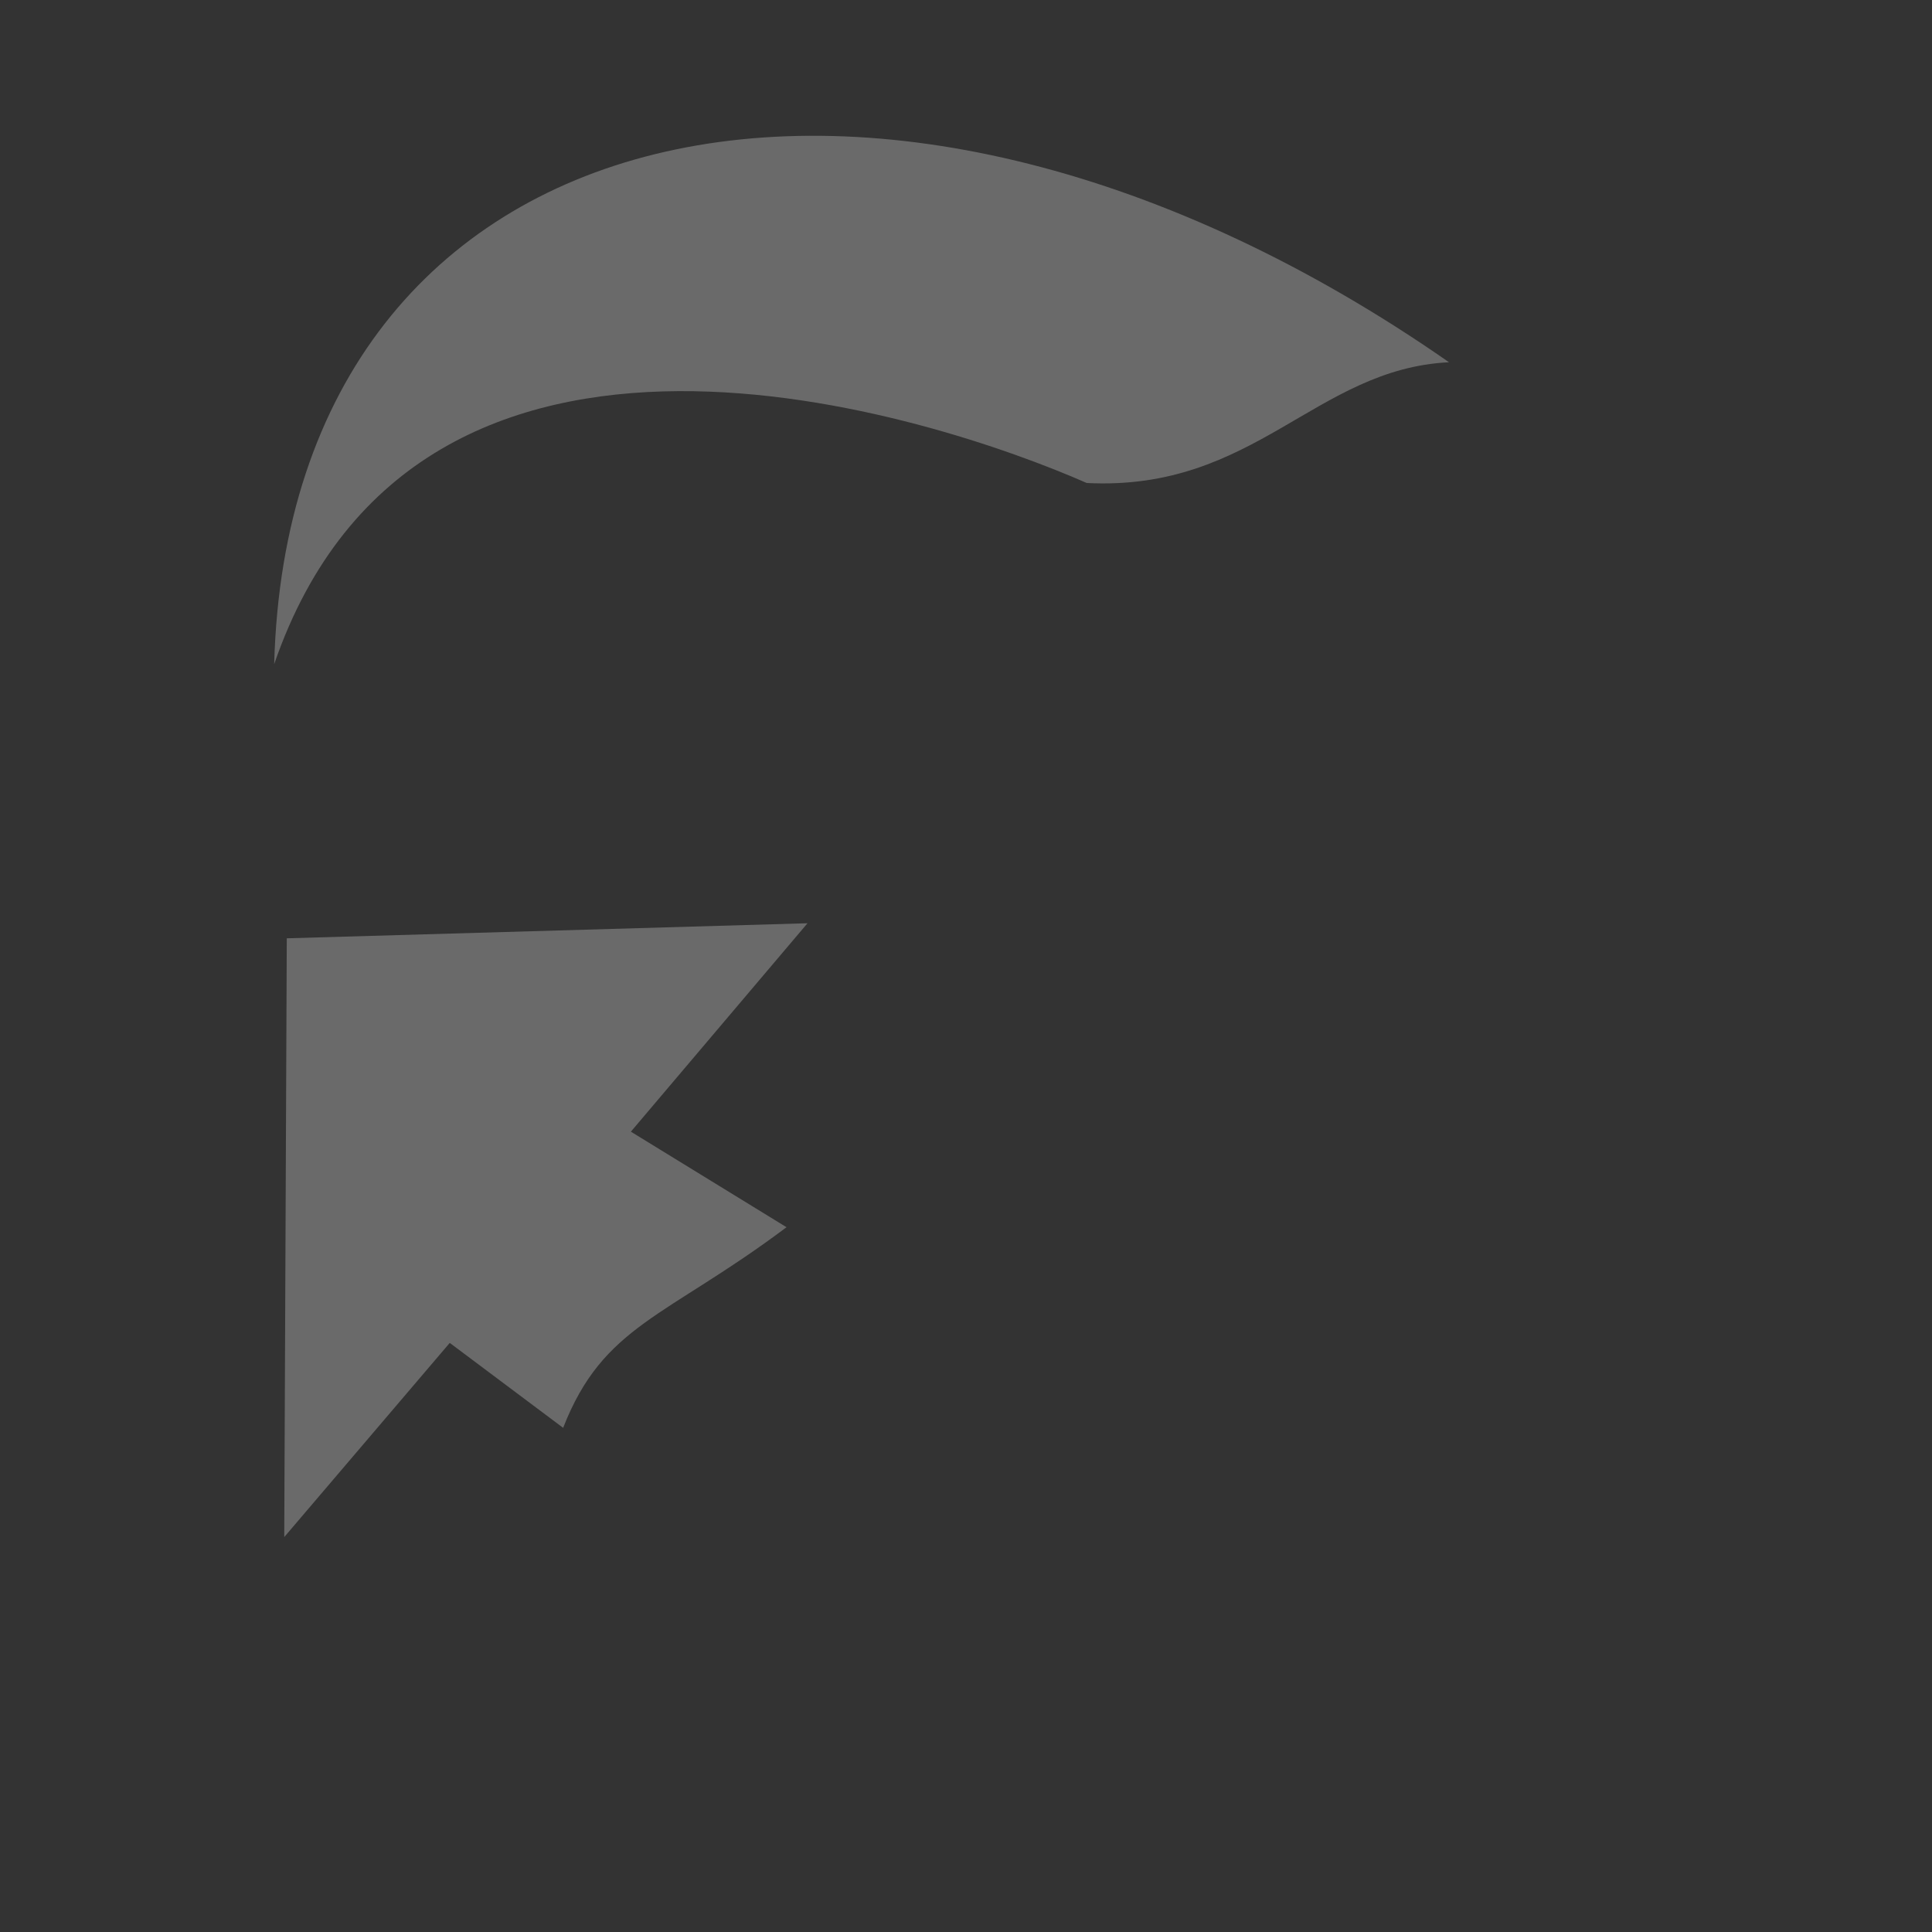<?xml version="1.0" encoding="UTF-8" standalone="no"?>
<?xml-stylesheet href="icon-cleanup_files/textshadow.css" media="all" type="text/css"?><!-- Created with Inkscape (http://www.inkscape.org/) -->
<svg xmlns:dc="http://purl.org/dc/elements/1.1/" xmlns:cc="http://web.resource.org/cc/" xmlns:rdf="http://www.w3.org/1999/02/22-rdf-syntax-ns#" xmlns:svg="http://www.w3.org/2000/svg" xmlns="http://www.w3.org/2000/svg" xmlns:xlink="http://www.w3.org/1999/xlink" xmlns:sodipodi="http://inkscape.sourceforge.net/DTD/sodipodi-0.dtd" xmlns:inkscape="http://www.inkscape.org/namespaces/inkscape" inkscape:export-ydpi="90.000000" inkscape:export-xdpi="90.000000" inkscape:export-filename="/home/jimmac/Desktop/wi-fi.png" width="48px" height="48px" id="svg11300" sodipodi:version="0.32" inkscape:version="0.43+devel" sodipodi:docbase="/home/jimmac/src/cvs/tango-icon-theme/scalable/actions" sodipodi:docname="view-refresh.svg" _moz-textshadow-done="true" _moz-textshadow-init-cue="[]" _moz-textshadow-last-width="0">
  <rect width="100%" height="100%" fill="#333333" stroke="none"/>
  <defs id="defs3">
    <linearGradient inkscape:collect="always" id="linearGradient2690">
      <stop style="stop-color: rgb(196, 215, 235); stop-opacity: 1;" offset="0" id="stop2692"/>
      <stop style="stop-color: rgb(196, 215, 235); stop-opacity: 0;" offset="1" id="stop2694"/>
    </linearGradient>
    <linearGradient id="linearGradient2682">
      <stop style="stop-color: rgb(57, 119, 195); stop-opacity: 1;" offset="0" id="stop2684"/>
      <stop style="stop-color: rgb(137, 174, 220); stop-opacity: 0;" offset="1" id="stop2686"/>
    </linearGradient>
    <linearGradient id="linearGradient2402">
      <stop style="stop-color: rgb(114, 159, 207); stop-opacity: 1;" offset="0" id="stop2404"/>
      <stop style="stop-color: rgb(82, 138, 197); stop-opacity: 1;" offset="1" id="stop2406"/>
    </linearGradient>
    <linearGradient id="linearGradient2380">
      <stop style="stop-color: rgb(185, 207, 231); stop-opacity: 1;" offset="0" id="stop2382"/>
      <stop style="stop-color: rgb(114, 159, 207); stop-opacity: 1;" offset="1" id="stop2384"/>
    </linearGradient>
    <linearGradient inkscape:collect="always" id="linearGradient2871">
      <stop style="stop-color: rgb(52, 101, 164); stop-opacity: 1;" offset="0" id="stop2873"/>
      <stop style="stop-color: rgb(52, 101, 164); stop-opacity: 1;" offset="1" id="stop2875"/>
    </linearGradient>
    <linearGradient inkscape:collect="always" id="linearGradient2847">
      <stop style="stop-color: rgb(52, 101, 164); stop-opacity: 1;" offset="0" id="stop2849"/>
      <stop style="stop-color: rgb(52, 101, 164); stop-opacity: 0;" offset="1" id="stop2851"/>
    </linearGradient>
    <linearGradient id="linearGradient2831">
      <stop style="stop-color: rgb(52, 101, 164); stop-opacity: 1;" offset="0" id="stop2833"/>
      <stop id="stop2855" offset="0.333" style="stop-color: rgb(91, 134, 190); stop-opacity: 1;"/>
      <stop style="stop-color: rgb(131, 168, 216); stop-opacity: 0;" offset="1" id="stop2835"/>
    </linearGradient>
    <linearGradient inkscape:collect="always" id="linearGradient2797">
      <stop style="stop-color: rgb(255, 255, 255); stop-opacity: 1;" offset="0" id="stop2799"/>
      <stop style="stop-color: rgb(255, 255, 255); stop-opacity: 0;" offset="1" id="stop2801"/>
    </linearGradient>
    <linearGradient inkscape:collect="always" id="linearGradient8662">
      <stop style="stop-color: rgb(0, 0, 0); stop-opacity: 1;" offset="0" id="stop8664"/>
      <stop style="stop-color: rgb(0, 0, 0); stop-opacity: 0;" offset="1" id="stop8666"/>
    </linearGradient>
    <linearGradient inkscape:collect="always" xlink:href="#linearGradient2831" id="linearGradient1486" gradientUnits="userSpaceOnUse" gradientTransform="translate(0.465, -0.278)" x1="13.479" y1="10.612" x2="15.419" y2="19.115"/>
    <linearGradient inkscape:collect="always" xlink:href="#linearGradient2847" id="linearGradient1488" gradientUnits="userSpaceOnUse" gradientTransform="matrix(-1, 0, 0, -1, 47.528, 45.847)" x1="37.128" y1="29.73" x2="37.065" y2="26.194"/>
    <linearGradient inkscape:collect="always" xlink:href="#linearGradient2797" id="linearGradient1491" gradientUnits="userSpaceOnUse" x1="5.965" y1="26.048" x2="52.854" y2="26.048"/>
    <linearGradient inkscape:collect="always" xlink:href="#linearGradient2797" id="linearGradient1493" gradientUnits="userSpaceOnUse" x1="5.965" y1="26.048" x2="52.854" y2="26.048"/>
    <linearGradient inkscape:collect="always" xlink:href="#linearGradient2871" id="linearGradient1501" gradientUnits="userSpaceOnUse" x1="46.835" y1="45.264" x2="45.38" y2="50.94"/>
    <radialGradient inkscape:collect="always" xlink:href="#linearGradient8662" id="radialGradient1503" gradientUnits="userSpaceOnUse" gradientTransform="matrix(1, 0, 0, 0.537, -9.68093e-14, 16.873)" cx="24.837" cy="36.421" fx="24.837" fy="36.421" r="15.645"/>
    <linearGradient inkscape:collect="always" xlink:href="#linearGradient2380" id="linearGradient2386" x1="62.514" y1="36.061" x2="15.985" y2="20.609" gradientUnits="userSpaceOnUse"/>
    <linearGradient inkscape:collect="always" xlink:href="#linearGradient2402" id="linearGradient2408" x1="18.936" y1="23.668" x2="53.589" y2="26.649" gradientUnits="userSpaceOnUse"/>
    <linearGradient inkscape:collect="always" xlink:href="#linearGradient2682" id="linearGradient2688" x1="36.714" y1="31.456" x2="37.124" y2="24.842" gradientUnits="userSpaceOnUse"/>
    <linearGradient inkscape:collect="always" xlink:href="#linearGradient2690" id="linearGradient2696" x1="32.648" y1="30.749" x2="37.124" y2="24.842" gradientUnits="userSpaceOnUse"/>
  </defs>
  <sodipodi:namedview stroke="#3465a4" fill="#729fcf" id="base" pagecolor="#ffffff" bordercolor="#666666" borderopacity="0.255" inkscape:pageopacity="0.0" inkscape:pageshadow="2" inkscape:zoom="5.6568542" inkscape:cx="31.08169" inkscape:cy="18.153347" inkscape:current-layer="layer1" showgrid="false" inkscape:grid-bbox="true" inkscape:document-units="px" inkscape:showpageshadow="false" inkscape:window-width="891" inkscape:window-height="932" inkscape:window-x="666" inkscape:window-y="184"/>
  <g id="layer1" inkscape:label="Layer 1" inkscape:groupmode="layer">
    <path transform="matrix(-1.49, 0, 0, -1.001, 61.209, 75.282)" d="M 40.482 36.421 A 15.645 8.397 0 1 1  9.192,36.421 A 15.645 8.397 0 1 1  40.482 36.421 z" sodipodi:ry="8.3968935" sodipodi:rx="15.644737" sodipodi:cy="36.421127" sodipodi:cx="24.837126" id="path8660" style="overflow: visible; marker: none; opacity: 0.383; color: rgb(0, 0, 0); fill: url(#radialGradient1503) rgb(0, 0, 0); fill-opacity: 1; fill-rule: evenodd; stroke: none; stroke-width: 1; stroke-linecap: butt; stroke-linejoin: miter; stroke-miterlimit: 10; stroke-dasharray: none; stroke-dashoffset: 0pt; stroke-opacity: 1; visibility: visible; display: inline;" sodipodi:type="arc" inkscape:r_cx="true" inkscape:r_cy="true"/>
    <path style="overflow: visible; marker: none; color: rgb(0, 0, 0); fill: url(#linearGradient1486) rgb(0, 0, 0); fill-opacity: 1; fill-rule: nonzero; stroke: url(#linearGradient1488) rgb(0, 0, 0); stroke-width: 1; stroke-linecap: butt; stroke-linejoin: miter; stroke-miterlimit: 4; stroke-dasharray: none; stroke-dashoffset: 0pt; stroke-opacity: 1; visibility: visible; display: block;" d="M 20.153,10.41 C 20.153,10.41 11.215,9.785 13.965,20.285 L 6.278,20.285 C 6.278,20.285 6.778,8.41 20.153,10.41 z " id="path2865" inkscape:r_cx="true" inkscape:r_cy="true" sodipodi:nodetypes="cccc"/>
    <g id="g1878" transform="matrix(-0.579, -0.489, -0.489, 0.579, 56.916, 13.371)" inkscape:r_cx="true" inkscape:r_cy="true" style="fill: url(#linearGradient2386) rgb(0, 0, 0); fill-opacity: 1; stroke: rgb(52, 101, 164); stroke-opacity: 1;">
      <path sodipodi:nodetypes="ccccccc" id="path1880" d="M 44.307,50.23 C 62.821,35.819 49.665,13.412 22.462,12.498 L 22.114,3.152 L 7.625,20.497 L 22.714,33.219 C 22.714,33.219 22.462,23.338 22.462,23.338 C 41.292,24.337 55.444,37.41 44.307,50.23 z " style="overflow: visible; marker: none; opacity: 1; color: rgb(0, 0, 0); fill: url(#linearGradient2386) rgb(0, 0, 0); fill-opacity: 1; fill-rule: nonzero; stroke: url(#linearGradient1501) rgb(0, 0, 0); stroke-width: 1.319; stroke-linecap: butt; stroke-linejoin: miter; stroke-miterlimit: 4; stroke-dasharray: none; stroke-dashoffset: 0pt; stroke-opacity: 1; visibility: visible; display: block;" inkscape:r_cx="true" inkscape:r_cy="true"/>
    </g>
    <path sodipodi:nodetypes="cccc" inkscape:r_cy="true" inkscape:r_cx="true" id="path2839" d="M 28.375,33.438 C 28.375,33.438 37.312,34.062 34.562,23.562 L 42.338,23.562 C 42.338,25.065 41.75,35.438 28.375,33.438 z " style="overflow: visible; marker: none; color: rgb(0, 0, 0); fill: url(#linearGradient2696) rgb(0, 0, 0); fill-opacity: 1; fill-rule: nonzero; stroke: url(#linearGradient2688) rgb(0, 0, 0); stroke-width: 1; stroke-linecap: butt; stroke-linejoin: miter; stroke-miterlimit: 4; stroke-dasharray: none; stroke-dashoffset: 0pt; stroke-opacity: 1; visibility: visible; display: block;"/>
    <g style="overflow: visible; marker: none; color: rgb(0, 0, 0); fill: url(#linearGradient2408) rgb(0, 0, 0); fill-opacity: 1; fill-rule: nonzero; stroke: url(#linearGradient1501) rgb(0, 0, 0); stroke-width: 1.319; stroke-linecap: butt; stroke-linejoin: miter; stroke-miterlimit: 4; stroke-dasharray: none; stroke-dashoffset: 0pt; stroke-opacity: 1; visibility: visible; display: block; opacity: 1;" inkscape:r_cy="true" inkscape:r_cx="true" transform="matrix(0.579, 0.489, 0.489, -0.579, -7.921, 30.536)" id="g2779">
      <path inkscape:r_cy="true" inkscape:r_cx="true" style="overflow: visible; marker: none; opacity: 1; color: rgb(0, 0, 0); fill: url(#linearGradient2408) rgb(0, 0, 0); fill-opacity: 1; fill-rule: nonzero; stroke: url(#linearGradient1501) rgb(0, 0, 0); stroke-width: 1.319; stroke-linecap: butt; stroke-linejoin: miter; stroke-miterlimit: 4; stroke-dasharray: none; stroke-dashoffset: 0pt; stroke-opacity: 1; visibility: visible; display: block;" d="M 44.307,50.23 C 62.821,35.819 49.665,13.412 22.462,12.498 L 22.399,3.069 L 7.794,20.424 L 22.462,33.006 C 22.462,33.006 22.462,23.338 22.462,23.338 C 41.292,24.337 55.444,37.41 44.307,50.23 z " id="path2781" sodipodi:nodetypes="ccccccc"/>
    </g>
    <path style="overflow: visible; marker: none; opacity: 0.272; color: rgb(0, 0, 0); fill: rgb(255, 255, 255); fill-opacity: 1; fill-rule: nonzero; stroke: none; stroke-width: 1; stroke-linecap: round; stroke-linejoin: miter; stroke-miterlimit: 4; stroke-dasharray: none; stroke-dashoffset: 0pt; stroke-opacity: 1; visibility: visible; display: inline;" d="M 7.062,38.188 L 7.125,23.312 L 20.062,22.938 L 15.674,28.116 L 19.541,30.49 C 16.541,32.74 14.991,32.912 13.991,35.474 L 11.174,33.364 L 7.062,38.188 z " id="path2791" inkscape:r_cx="true" inkscape:r_cy="true" sodipodi:nodetypes="cccccccc"/>
    <g id="g2793" transform="matrix(0.509, 0.43, 0.43, -0.509, -3.973, 30.541)" inkscape:r_cx="true" inkscape:r_cy="true" style="opacity: 0.5; fill: none; fill-opacity: 1; stroke: rgb(255, 255, 255); stroke-opacity: 1;">
      <path sodipodi:nodetypes="ccccccc" id="path2795" d="M 51.09,45.944 C 60.21,30.724 46.632,12.201 19.485,11.949 L 19.513,3.703 L 6.534,19.297 L 19.368,30.269 C 19.368,30.269 19.423,21.262 19.423,21.262 C 36.951,21.038 54.618,31.365 51.09,45.944 z " style="overflow: visible; marker: none; opacity: 1; color: rgb(0, 0, 0); fill: none; fill-opacity: 1; fill-rule: nonzero; stroke: url(#linearGradient1493) rgb(0, 0, 0); stroke-width: 1.502; stroke-linecap: butt; stroke-linejoin: miter; stroke-miterlimit: 4; stroke-dasharray: none; stroke-dashoffset: 0pt; stroke-opacity: 1; visibility: visible; display: block;" inkscape:r_cx="true" inkscape:r_cy="true"/>
    </g>
    <g style="opacity: 0.5; fill: none; fill-opacity: 1; stroke: rgb(255, 255, 255); stroke-opacity: 1;" inkscape:r_cy="true" inkscape:r_cx="true" transform="matrix(-0.509, -0.43, -0.43, 0.509, 53.049, 13.366)" id="g2805">
      <path inkscape:r_cy="true" inkscape:r_cx="true" style="overflow: visible; marker: none; opacity: 1; color: rgb(0, 0, 0); fill: none; fill-opacity: 1; fill-rule: nonzero; stroke: url(#linearGradient1491) rgb(0, 0, 0); stroke-width: 1.502; stroke-linecap: butt; stroke-linejoin: miter; stroke-miterlimit: 4; stroke-dasharray: none; stroke-dashoffset: 0pt; stroke-opacity: 1; visibility: visible; display: block;" d="M 51.39,46.506 C 60.51,31.286 47.051,12.432 19.628,12.07 L 19.343,4.051 L 6.341,19.379 L 19.809,30.765 C 19.809,30.765 19.627,21.311 19.627,21.311 C 37.872,21.693 54.411,32.237 51.39,46.506 z " id="path2807" sodipodi:nodetypes="ccccccc"/>
    </g>
    <path style="overflow: visible; marker: none; opacity: 0.272; color: rgb(0, 0, 0); fill: rgb(255, 255, 255); fill-opacity: 1; fill-rule: nonzero; stroke: none; stroke-width: 1; stroke-linecap: round; stroke-linejoin: miter; stroke-miterlimit: 4; stroke-dasharray: none; stroke-dashoffset: 0pt; stroke-opacity: 1; visibility: visible; display: inline;" d="M 6.812,16.5 C 10.406,6.059 23.256,10.355 27,12 C 31.175,12.211 32.675,9.165 36,9 C 21.95,-0.79 7.188,2.5 6.812,16.5 z " id="path2811" inkscape:r_cx="true" inkscape:r_cy="true" sodipodi:nodetypes="cccc"/>
  </g>
</svg>